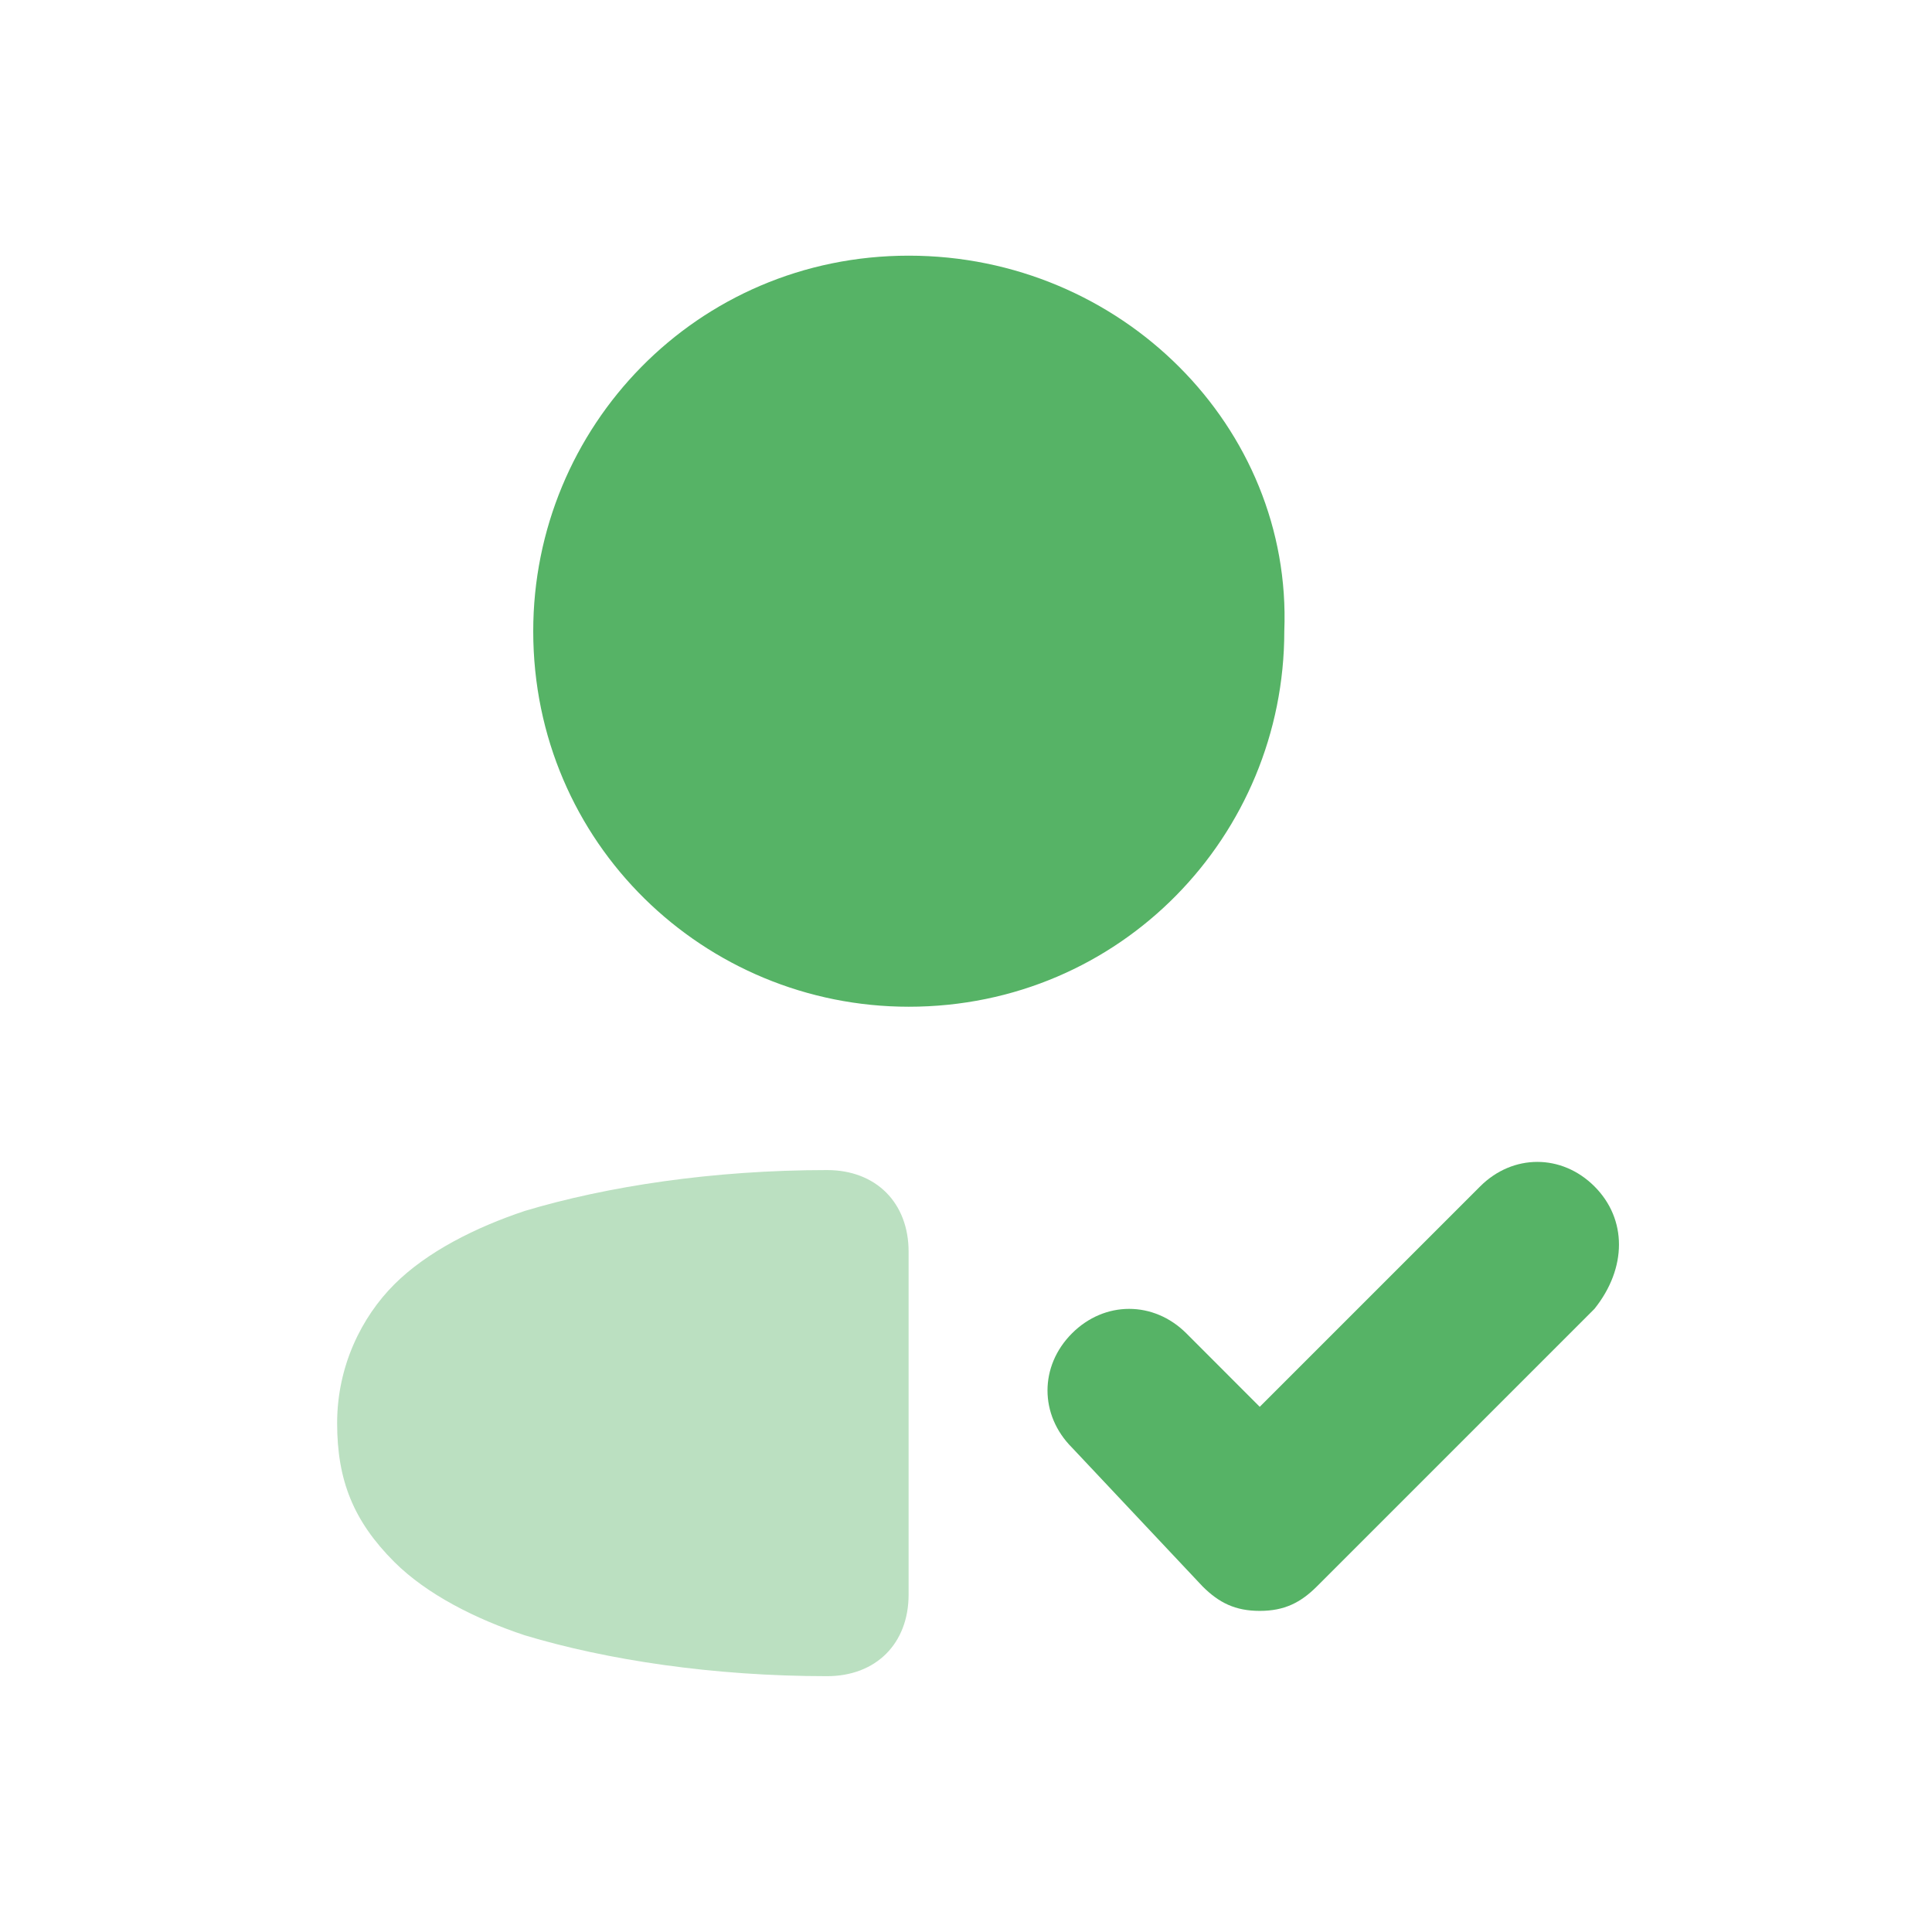 <?xml version="1.0" encoding="UTF-8"?> <svg xmlns="http://www.w3.org/2000/svg" width="24" height="24" viewBox="0 0 24 24" fill="none"> <path fill-rule="evenodd" clip-rule="evenodd" d="M19.807 14.738C19.401 14.332 18.793 14.332 18.387 14.738L15.649 17.476L14.737 16.563C14.331 16.158 13.722 16.158 13.317 16.563C12.911 16.969 12.911 17.577 13.317 17.983L14.939 19.707C15.142 19.91 15.345 20.011 15.649 20.011C15.953 20.011 16.156 19.91 16.359 19.707L19.807 16.259C20.213 15.752 20.213 15.144 19.807 14.738Z" fill="#56B366"></path> <path fill-rule="evenodd" clip-rule="evenodd" d="M15.954 7.841C16.055 5.306 13.926 3.176 11.289 3.176C8.652 3.176 6.624 5.306 6.624 7.841C6.624 10.478 8.754 12.506 11.289 12.506C13.926 12.506 15.954 10.376 15.954 7.841Z" fill="#56B366"></path> <path opacity="0.4" fill-rule="evenodd" clip-rule="evenodd" d="M10.274 14.535C8.853 14.535 7.535 14.738 6.521 15.042C5.912 15.245 5.304 15.549 4.898 15.955C4.493 16.36 4.188 16.969 4.188 17.679C4.188 18.389 4.391 18.896 4.898 19.403C5.304 19.808 5.912 20.113 6.521 20.315C7.535 20.62 8.853 20.822 10.274 20.822C10.882 20.822 11.287 20.417 11.287 19.808V15.549C11.287 14.941 10.882 14.535 10.274 14.535Z" fill="#56B366"></path> </svg> 
